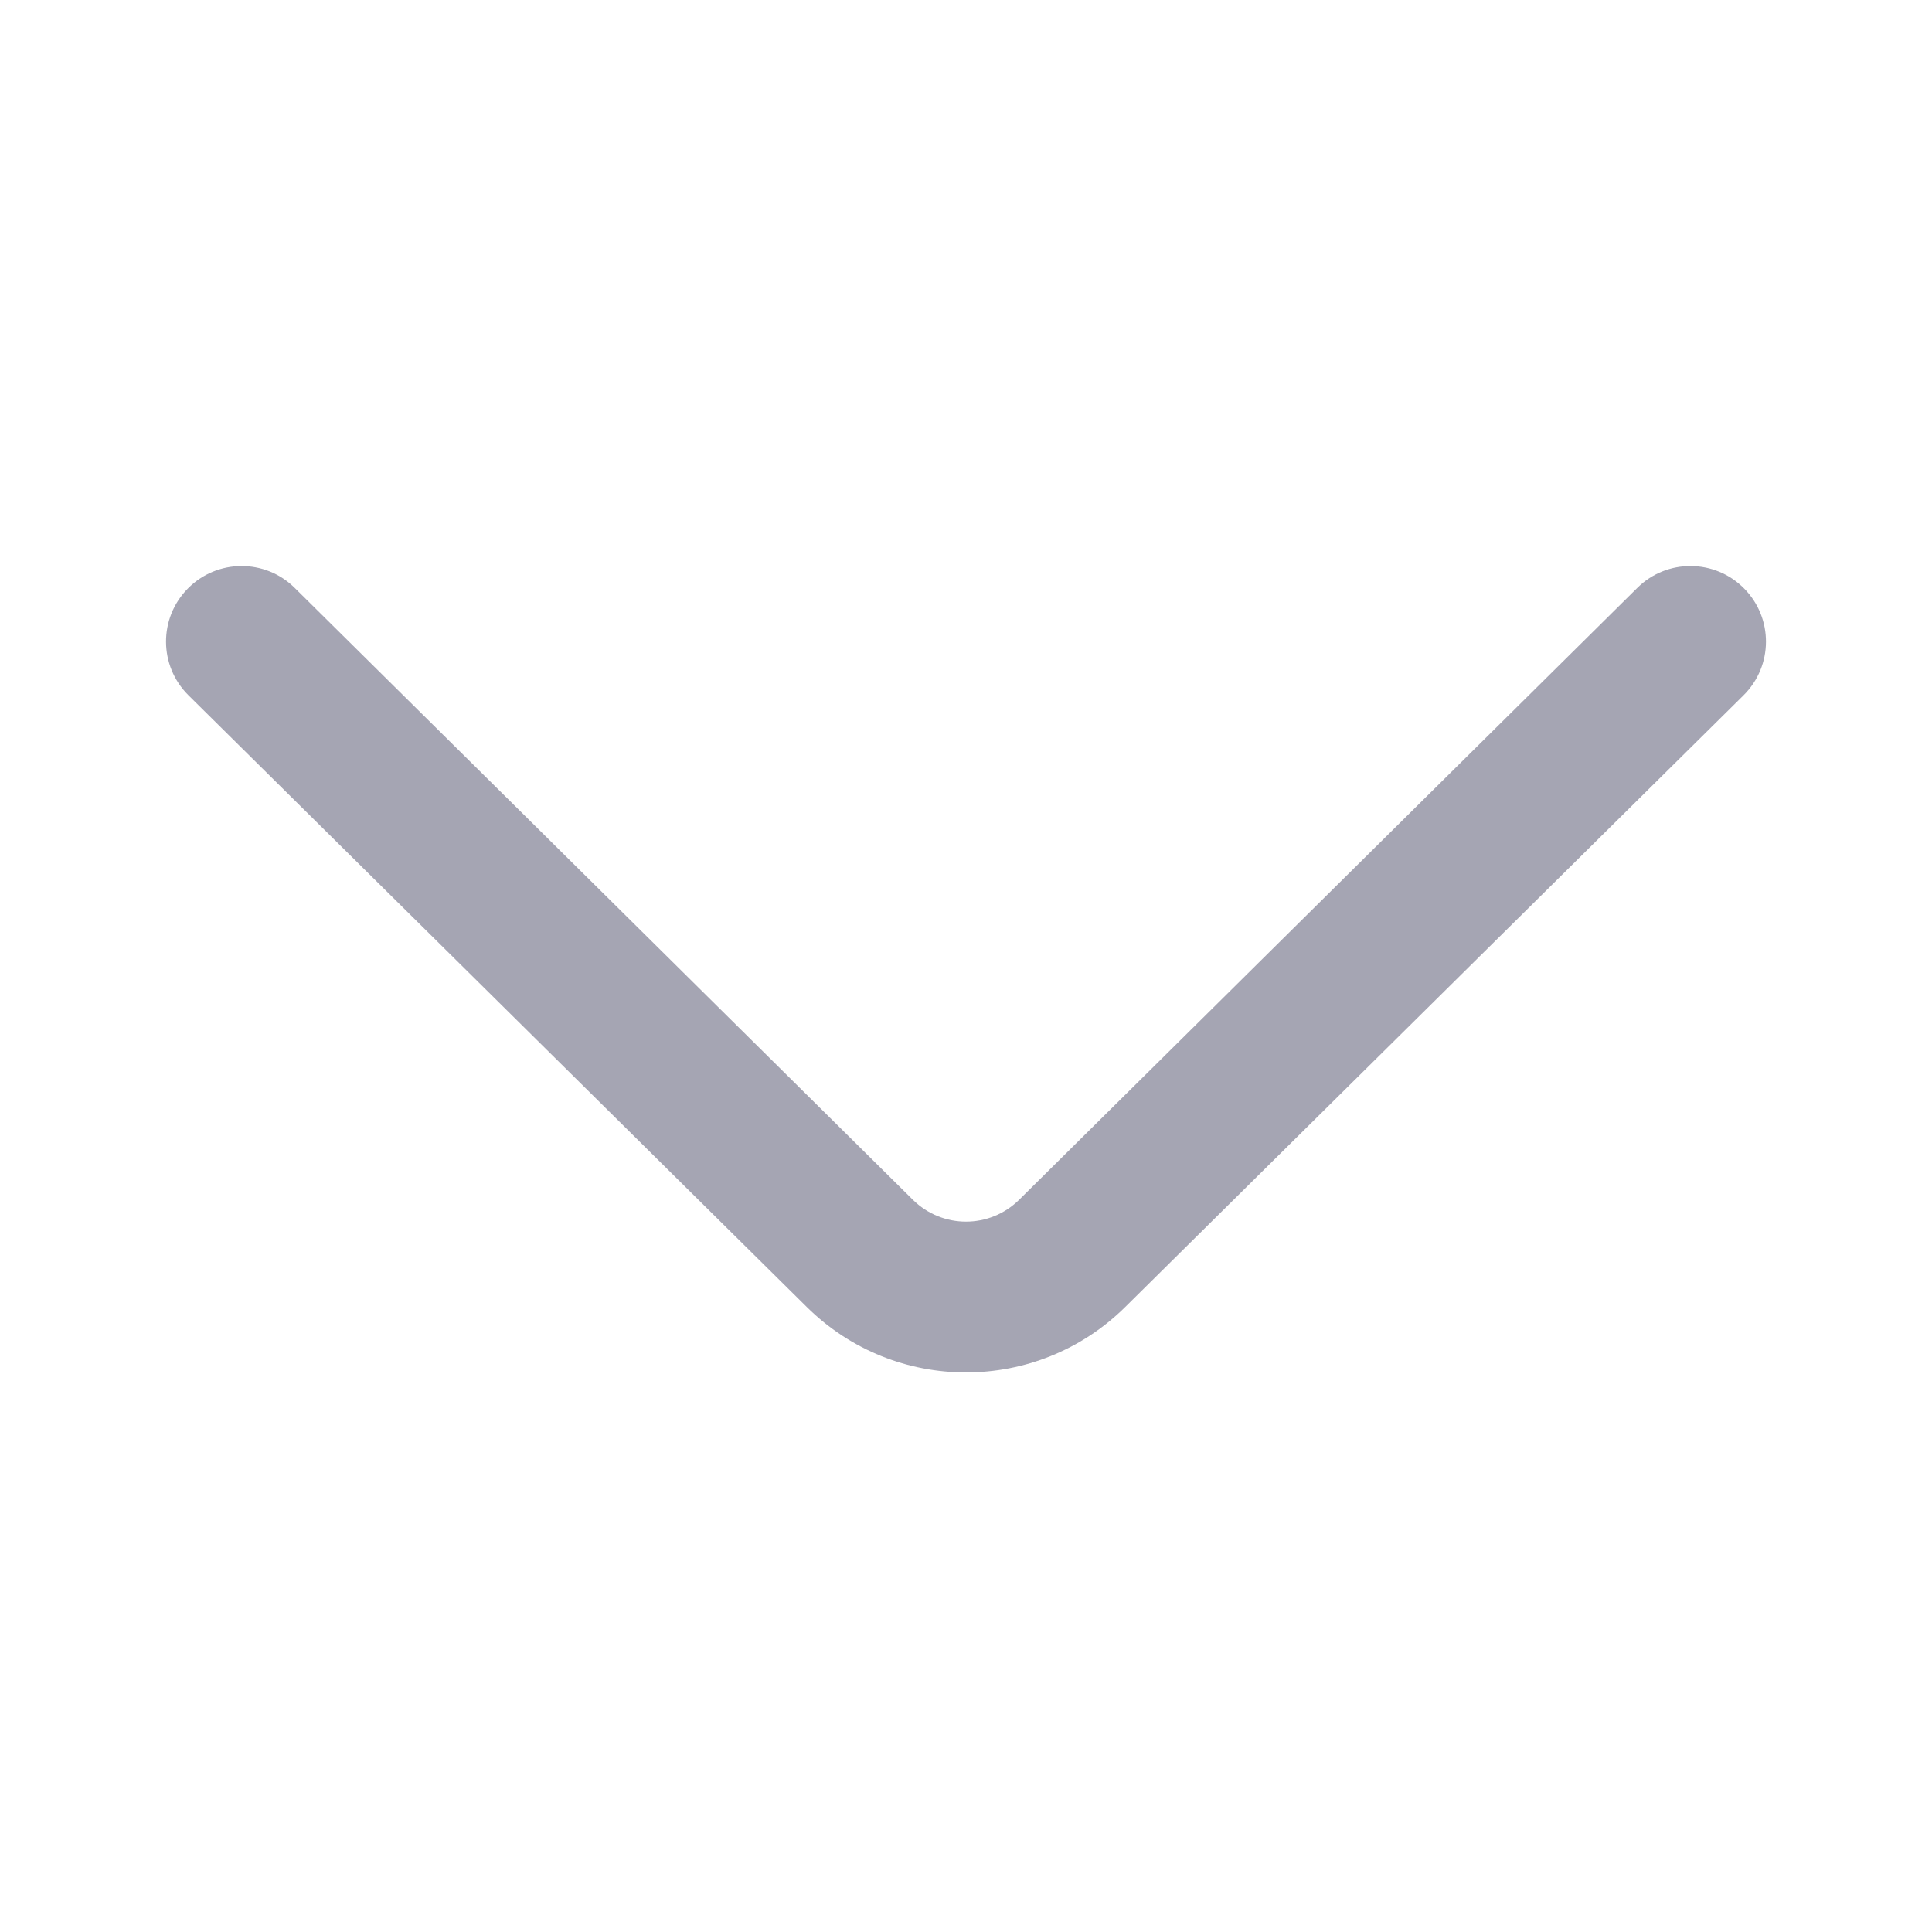 <svg xmlns="http://www.w3.org/2000/svg" width="12" height="12" viewBox="0 0 12 12" fill="none">
<path fill-rule="evenodd" clip-rule="evenodd" d="M1.167 3.655C1.349 3.471 1.646 3.469 1.83 3.651L5.67 7.452C5.853 7.633 6.147 7.633 6.33 7.452L10.17 3.651C10.354 3.469 10.651 3.471 10.833 3.655C11.015 3.839 11.014 4.135 10.83 4.318L6.989 8.118C6.441 8.66 5.559 8.66 5.011 8.118L1.17 4.318C0.986 4.135 0.985 3.839 1.167 3.655Z" fill="#A5A5B3"/>
</svg>
